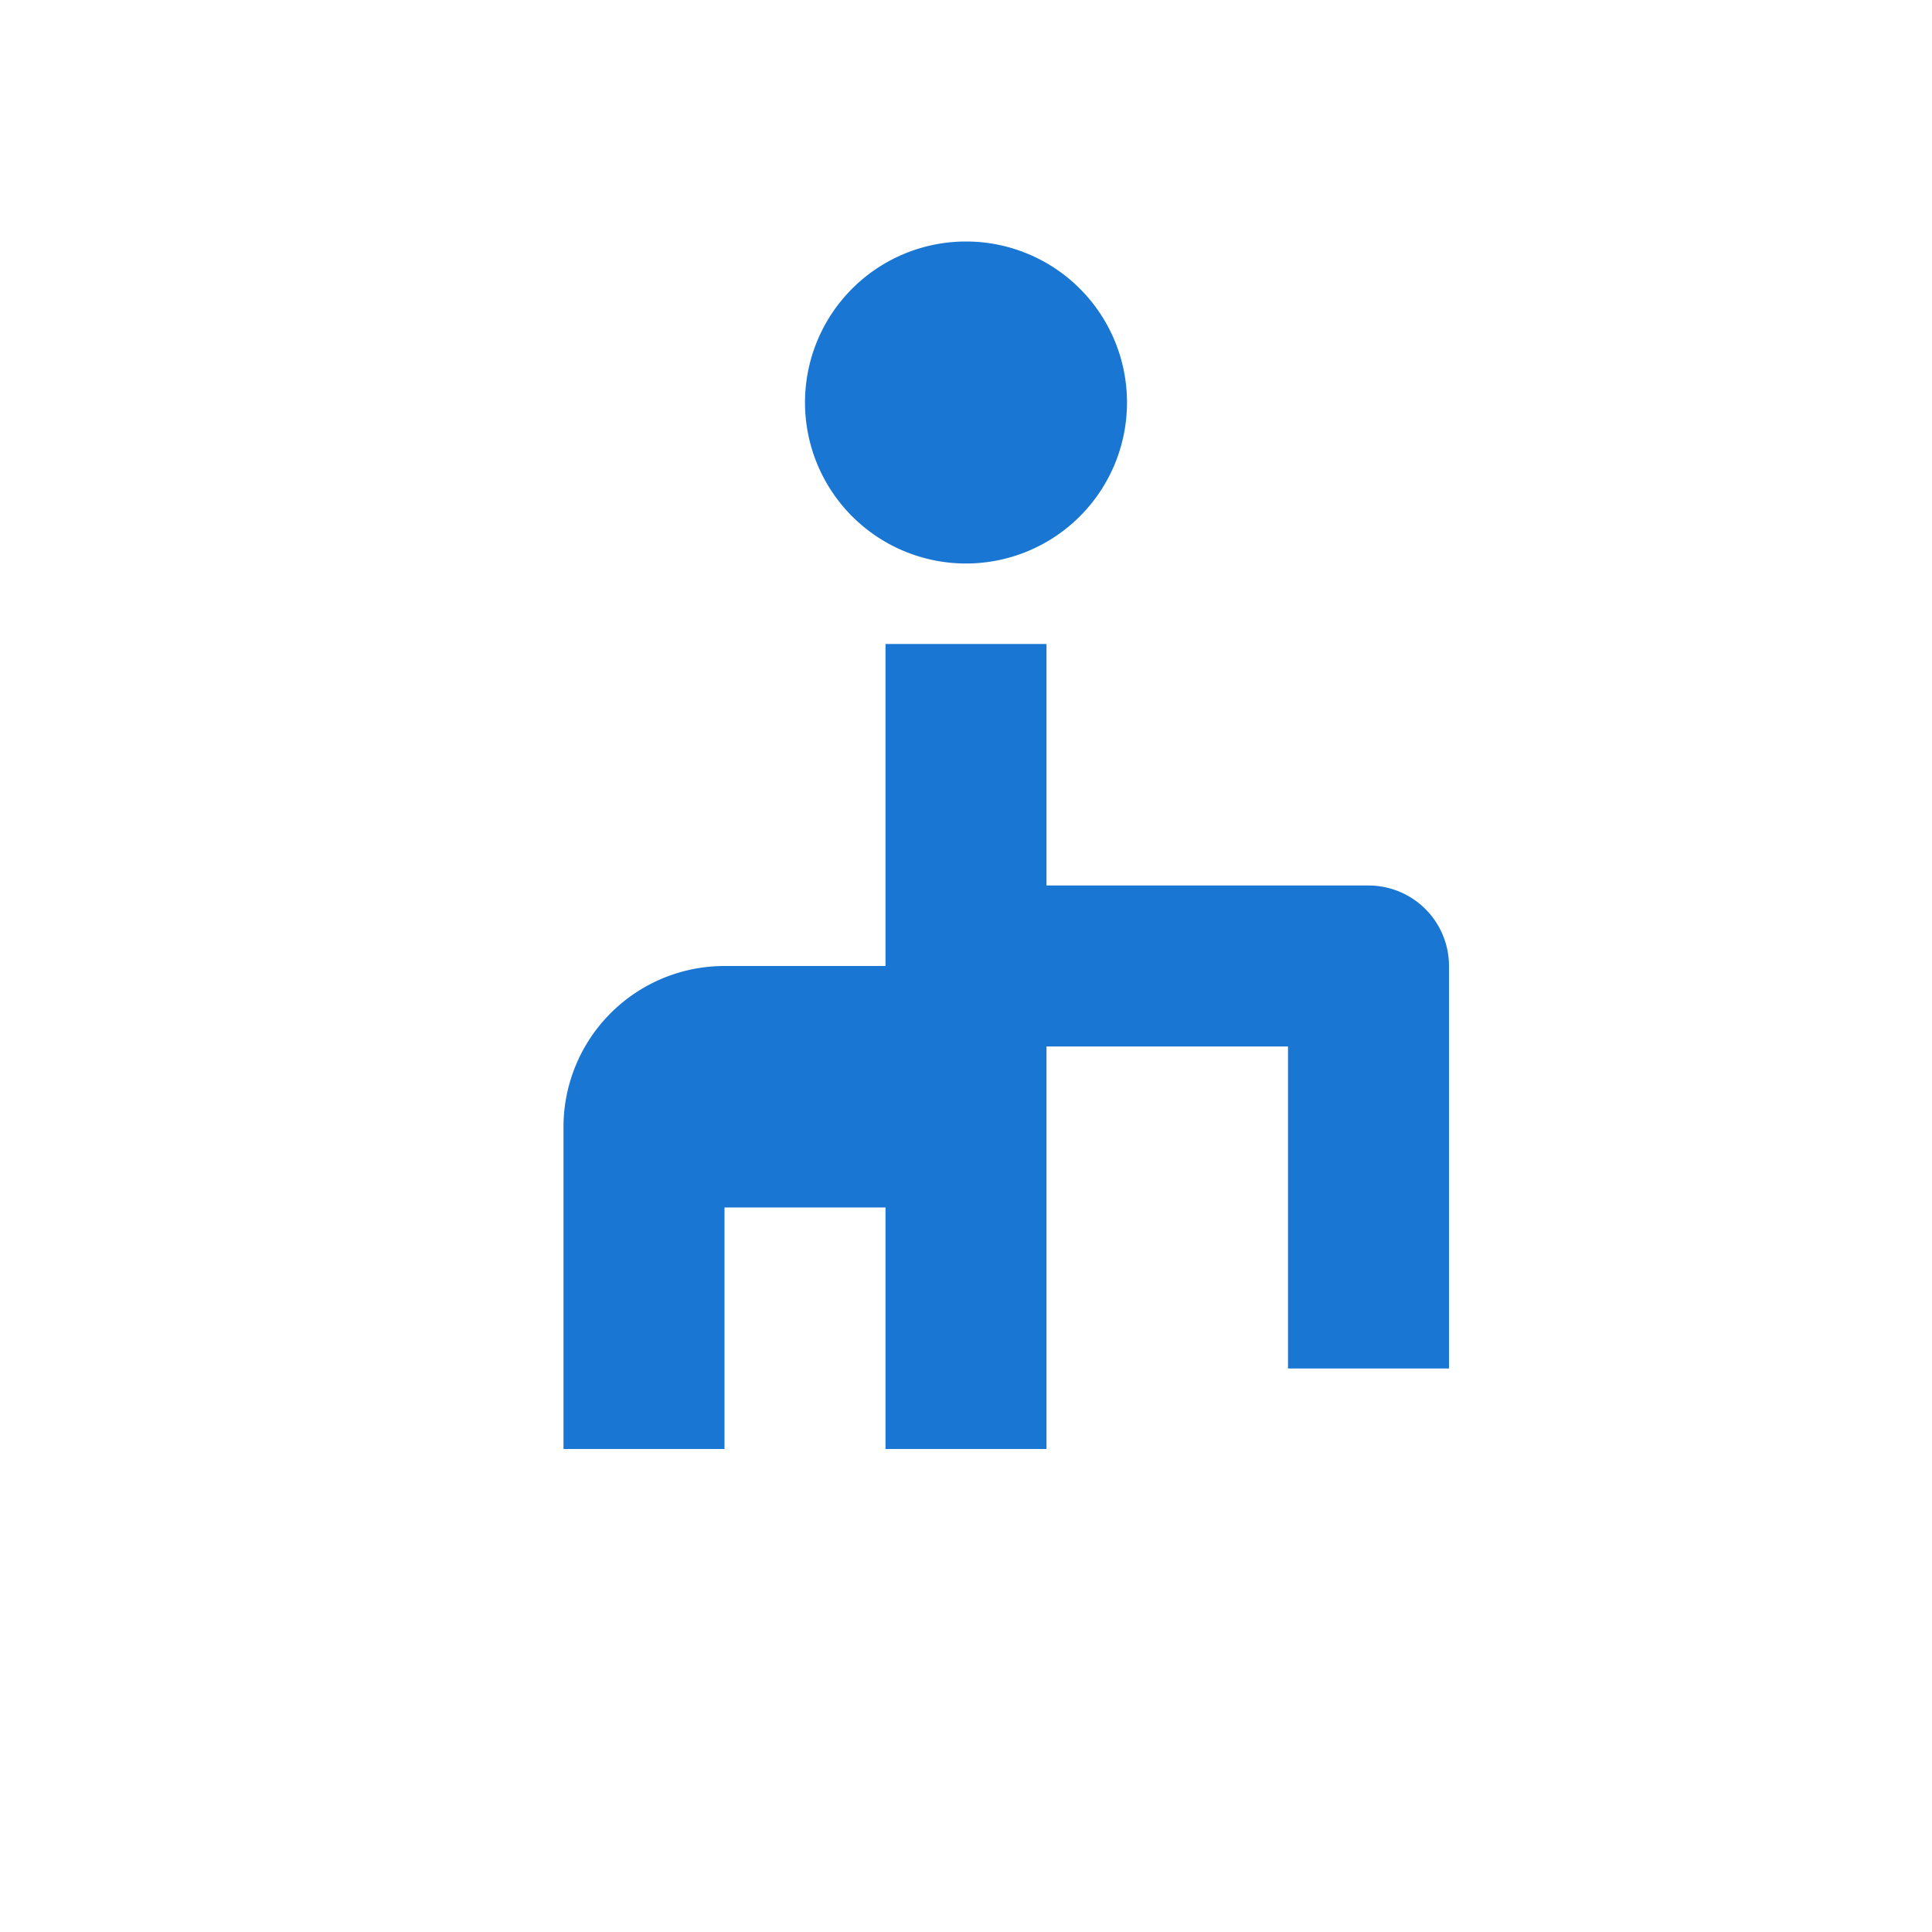<svg width="32" height="32" viewBox="0 0 24 24" fill="none" xmlns="http://www.w3.org/2000/svg">
  <path d="M12 3a2 2 0 110 4 2 2 0 010-4zm-1 5h2v3h4a1 1 0 011 1v5h-2v-4h-3v5h-2v-3H9v3H7v-4a2 2 0 012-2h2V8z" fill="#1976D2"/>
</svg>
